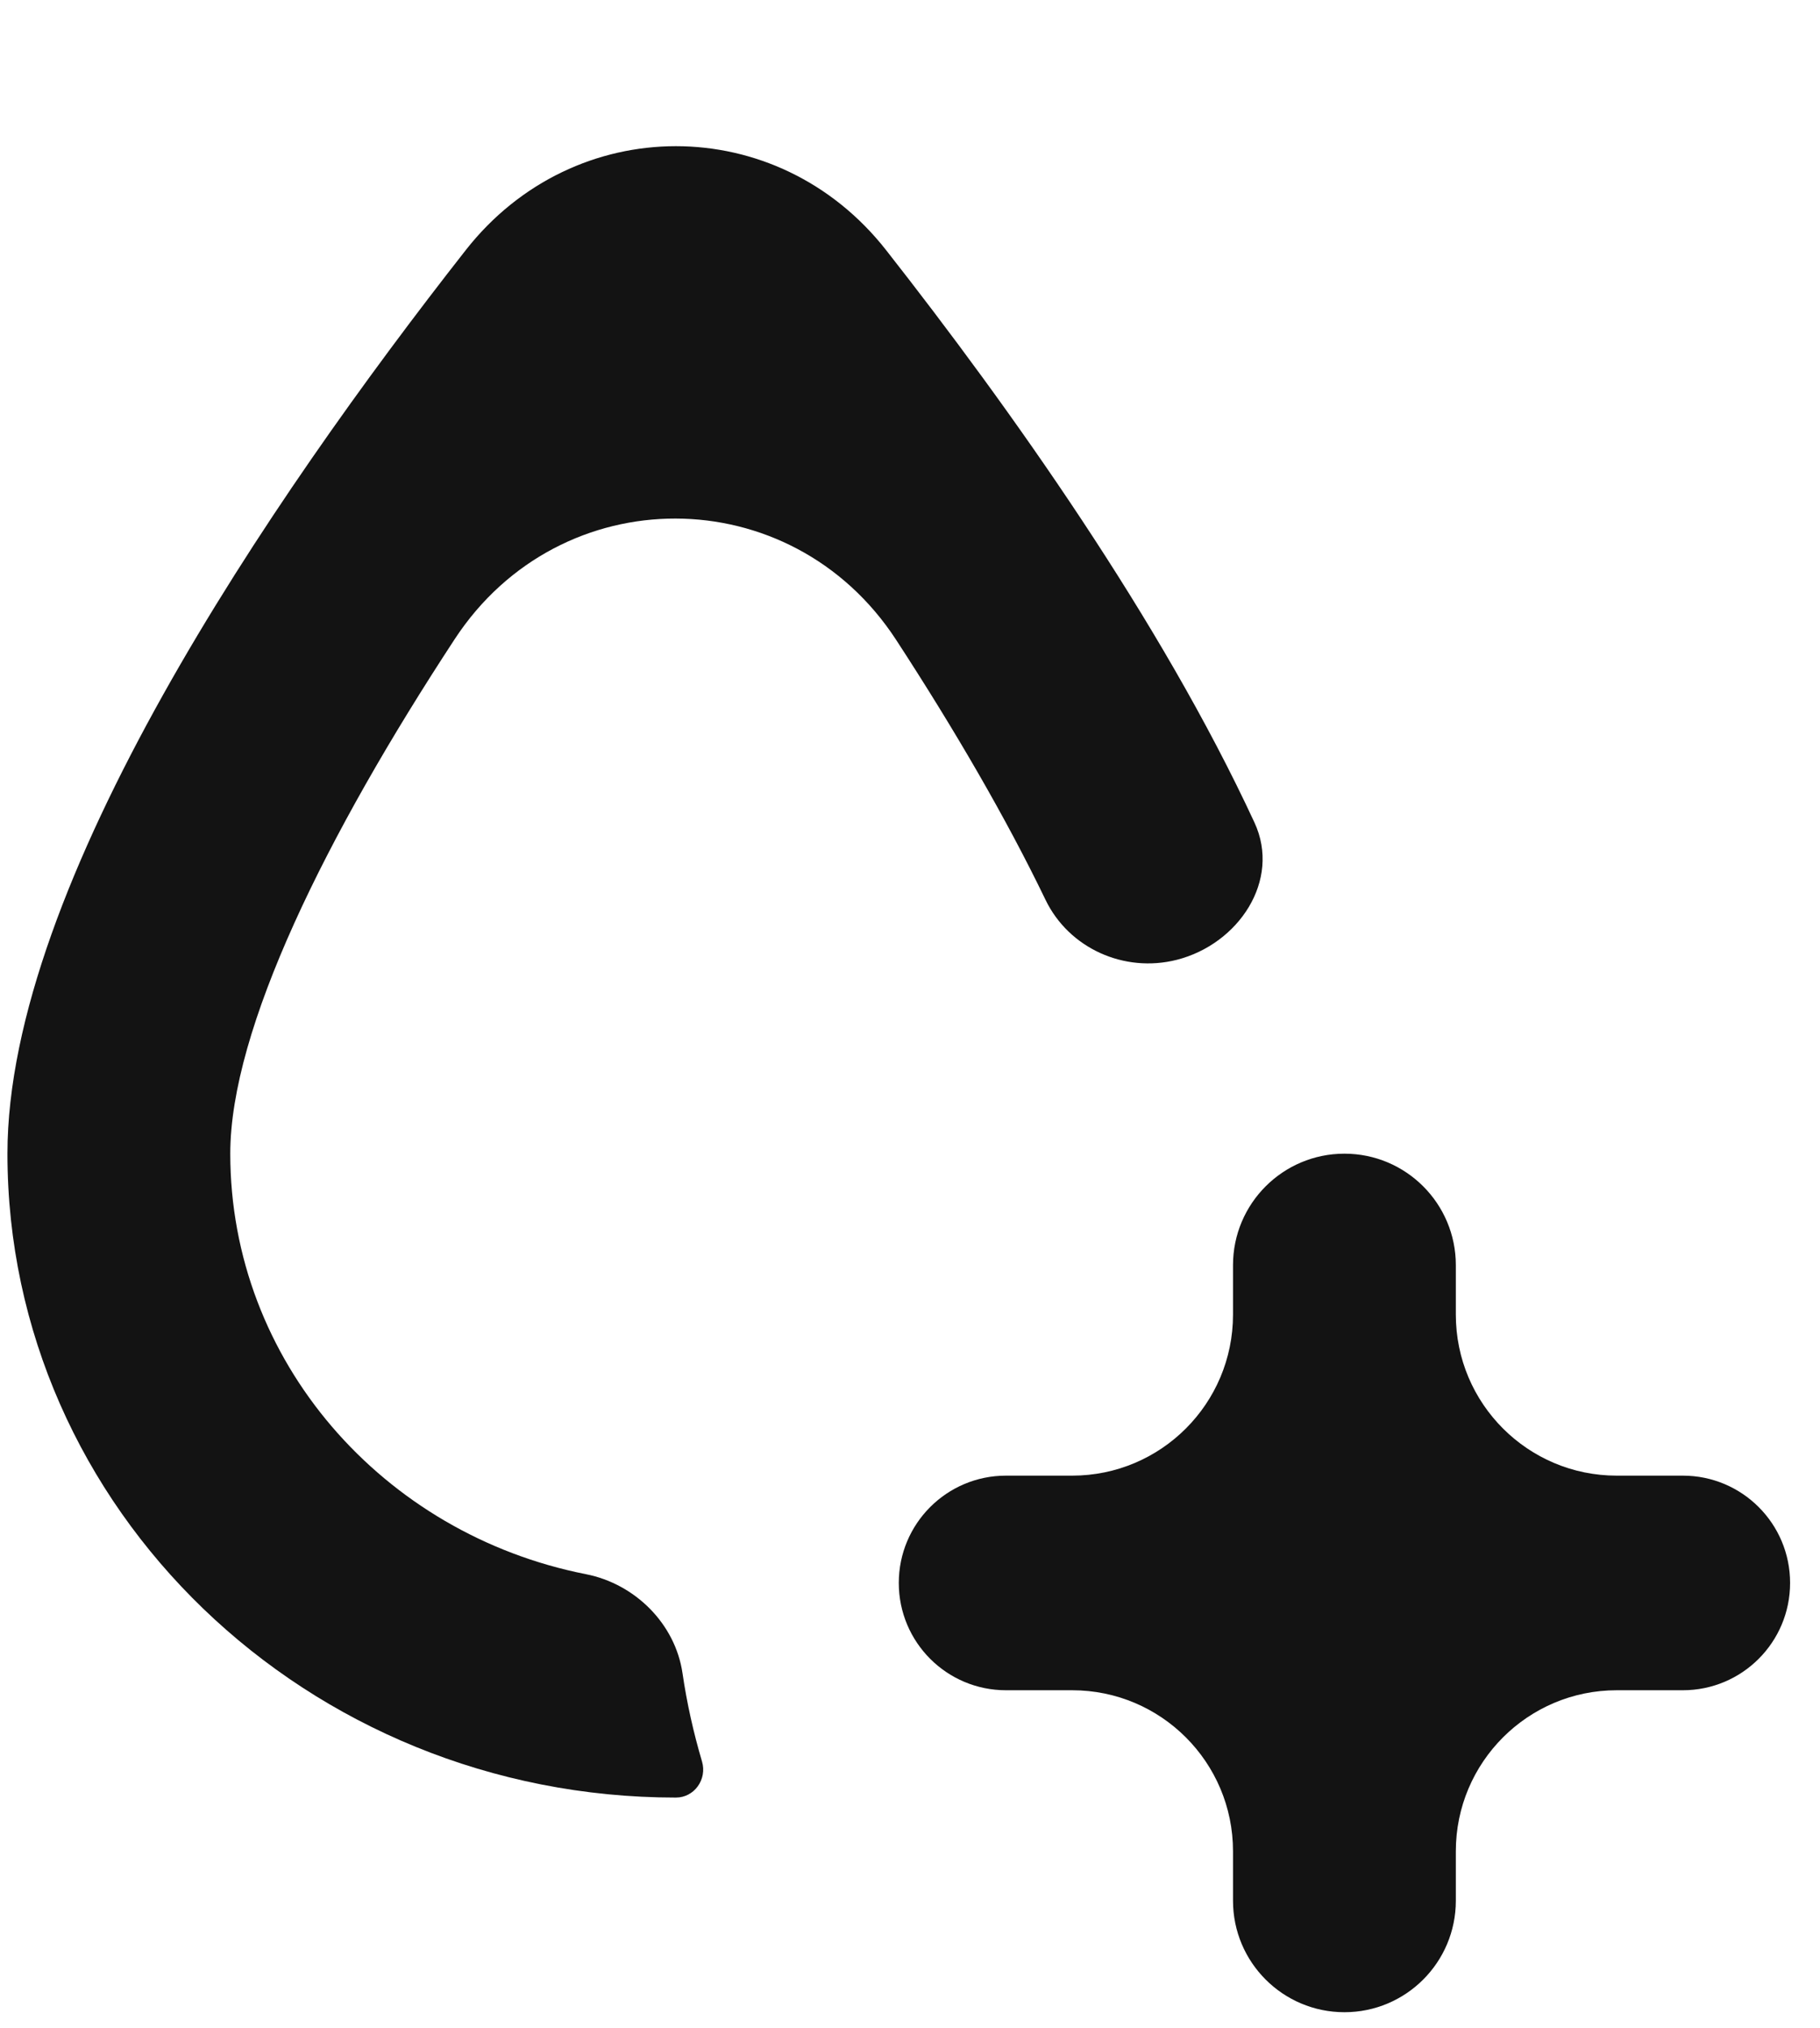 <svg width="44" height="49" viewBox="0 0 44 49" fill="none" xmlns="http://www.w3.org/2000/svg">
<path d="M14.166 38.034C15.352 38.267 16.324 39.23 16.5 40.425C16.606 41.15 16.765 41.86 16.972 42.56C17.099 42.988 16.787 43.431 16.341 43.431C7.425 43.431 0.18 36.456 0.18 27.873C0.18 21.376 6.521 12.081 11.26 6.043C13.887 2.695 18.794 2.695 21.422 6.043C24.422 9.864 28.064 14.989 30.328 19.874C30.976 21.272 29.94 22.814 28.446 23.191C27.18 23.511 25.843 22.915 25.275 21.738C24.321 19.76 23.071 17.616 21.663 15.457C19.12 11.562 13.547 11.55 10.995 15.439C7.882 20.184 5.567 24.865 5.567 27.873C5.567 32.886 9.257 37.066 14.166 38.034Z" fill="#131313"/>
<path d="M35.196 30.568V31.763C35.196 33.911 36.938 35.653 39.086 35.653H40.684C42.116 35.653 43.277 36.813 43.277 38.245C43.277 39.678 42.116 40.838 40.684 40.838H39.086C36.938 40.838 35.196 42.58 35.196 44.728V45.923C35.196 47.411 33.99 48.617 32.503 48.617C31.015 48.617 29.809 47.411 29.809 45.923V44.728C29.809 42.58 28.068 40.838 25.92 40.838H24.321C22.889 40.838 21.729 39.678 21.729 38.245C21.729 36.813 22.889 35.653 24.321 35.653H25.92C28.068 35.653 29.809 33.911 29.809 31.763V30.568C29.809 29.08 31.015 27.874 32.503 27.874C33.99 27.874 35.196 29.08 35.196 30.568Z" fill="#131313"/>
</svg>
